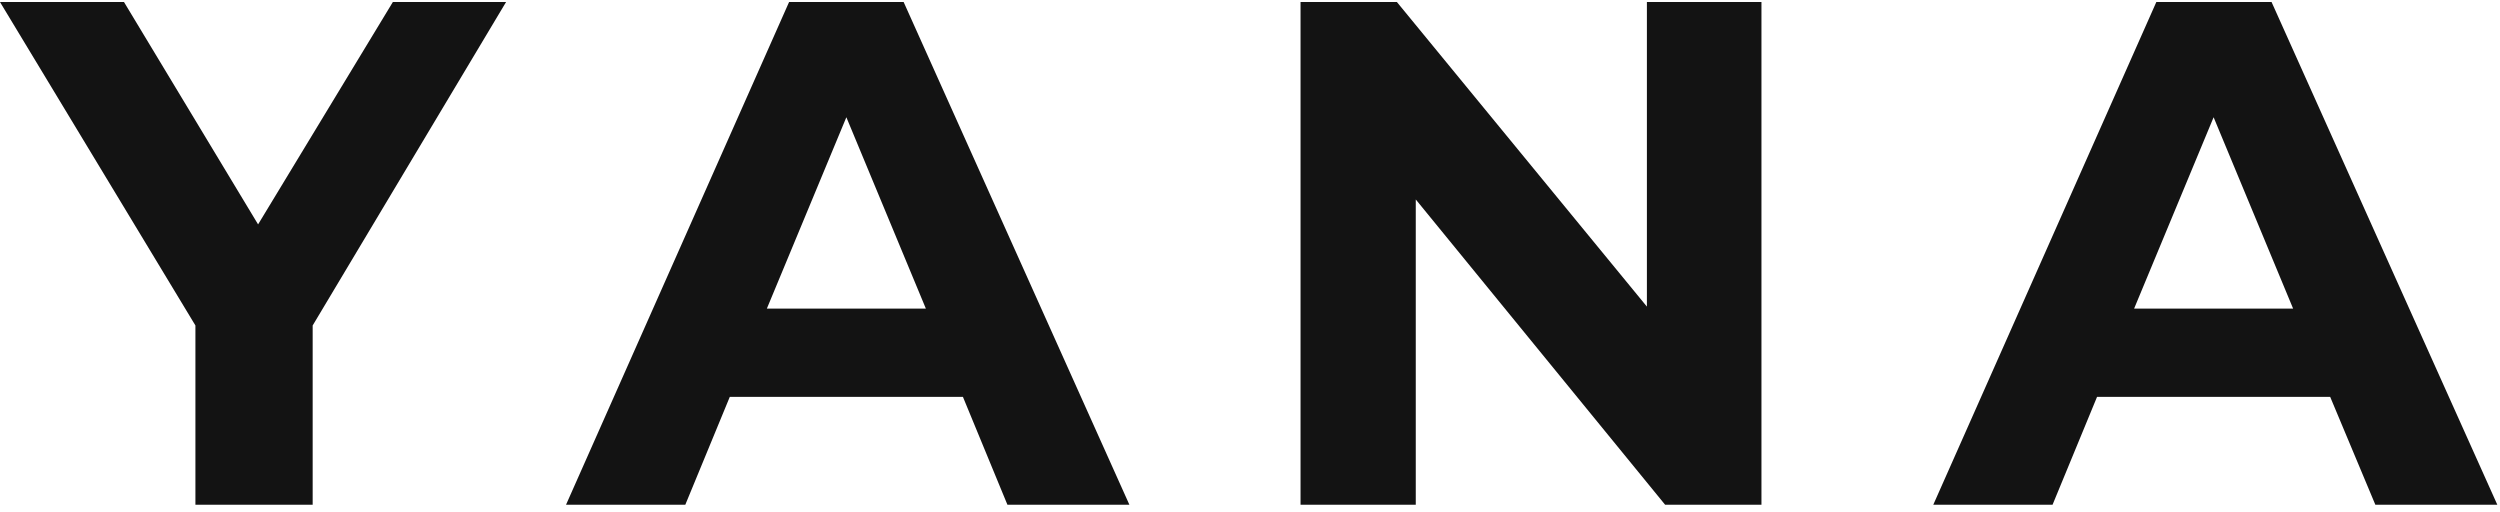 <svg xmlns="http://www.w3.org/2000/svg" width="371" height="76" viewBox="0 0 371 76" fill="#131313">
<path d="M58.3 0.3L38.3 33.3L18.4 0.3H0L29 48.3V74.9H46.4V48.3L75.1 0.3H58.3Z"/>
<path d="M117.1 0.3L84 74.9H101.7L108.3 58.9H142.9L149.5 74.9H167.6L134.1 0.3H117.1ZM113.8 45.8L125.6 17.4L137.4 45.8H113.8Z"/>
<path d="M244.4 45.5L207.3 0.3H193V74.9H210.1V29.6L247.1 74.9H261.4V0.3H244.4V45.5Z"/>
<path d="M352.5 74.9H370.6L337.1 0.3H320L286.9 74.9H304.6L311.2 58.9H345.8L352.5 74.9ZM316.7 45.8L328.5 17.4L340.3 45.8H316.7Z"/>
</svg>